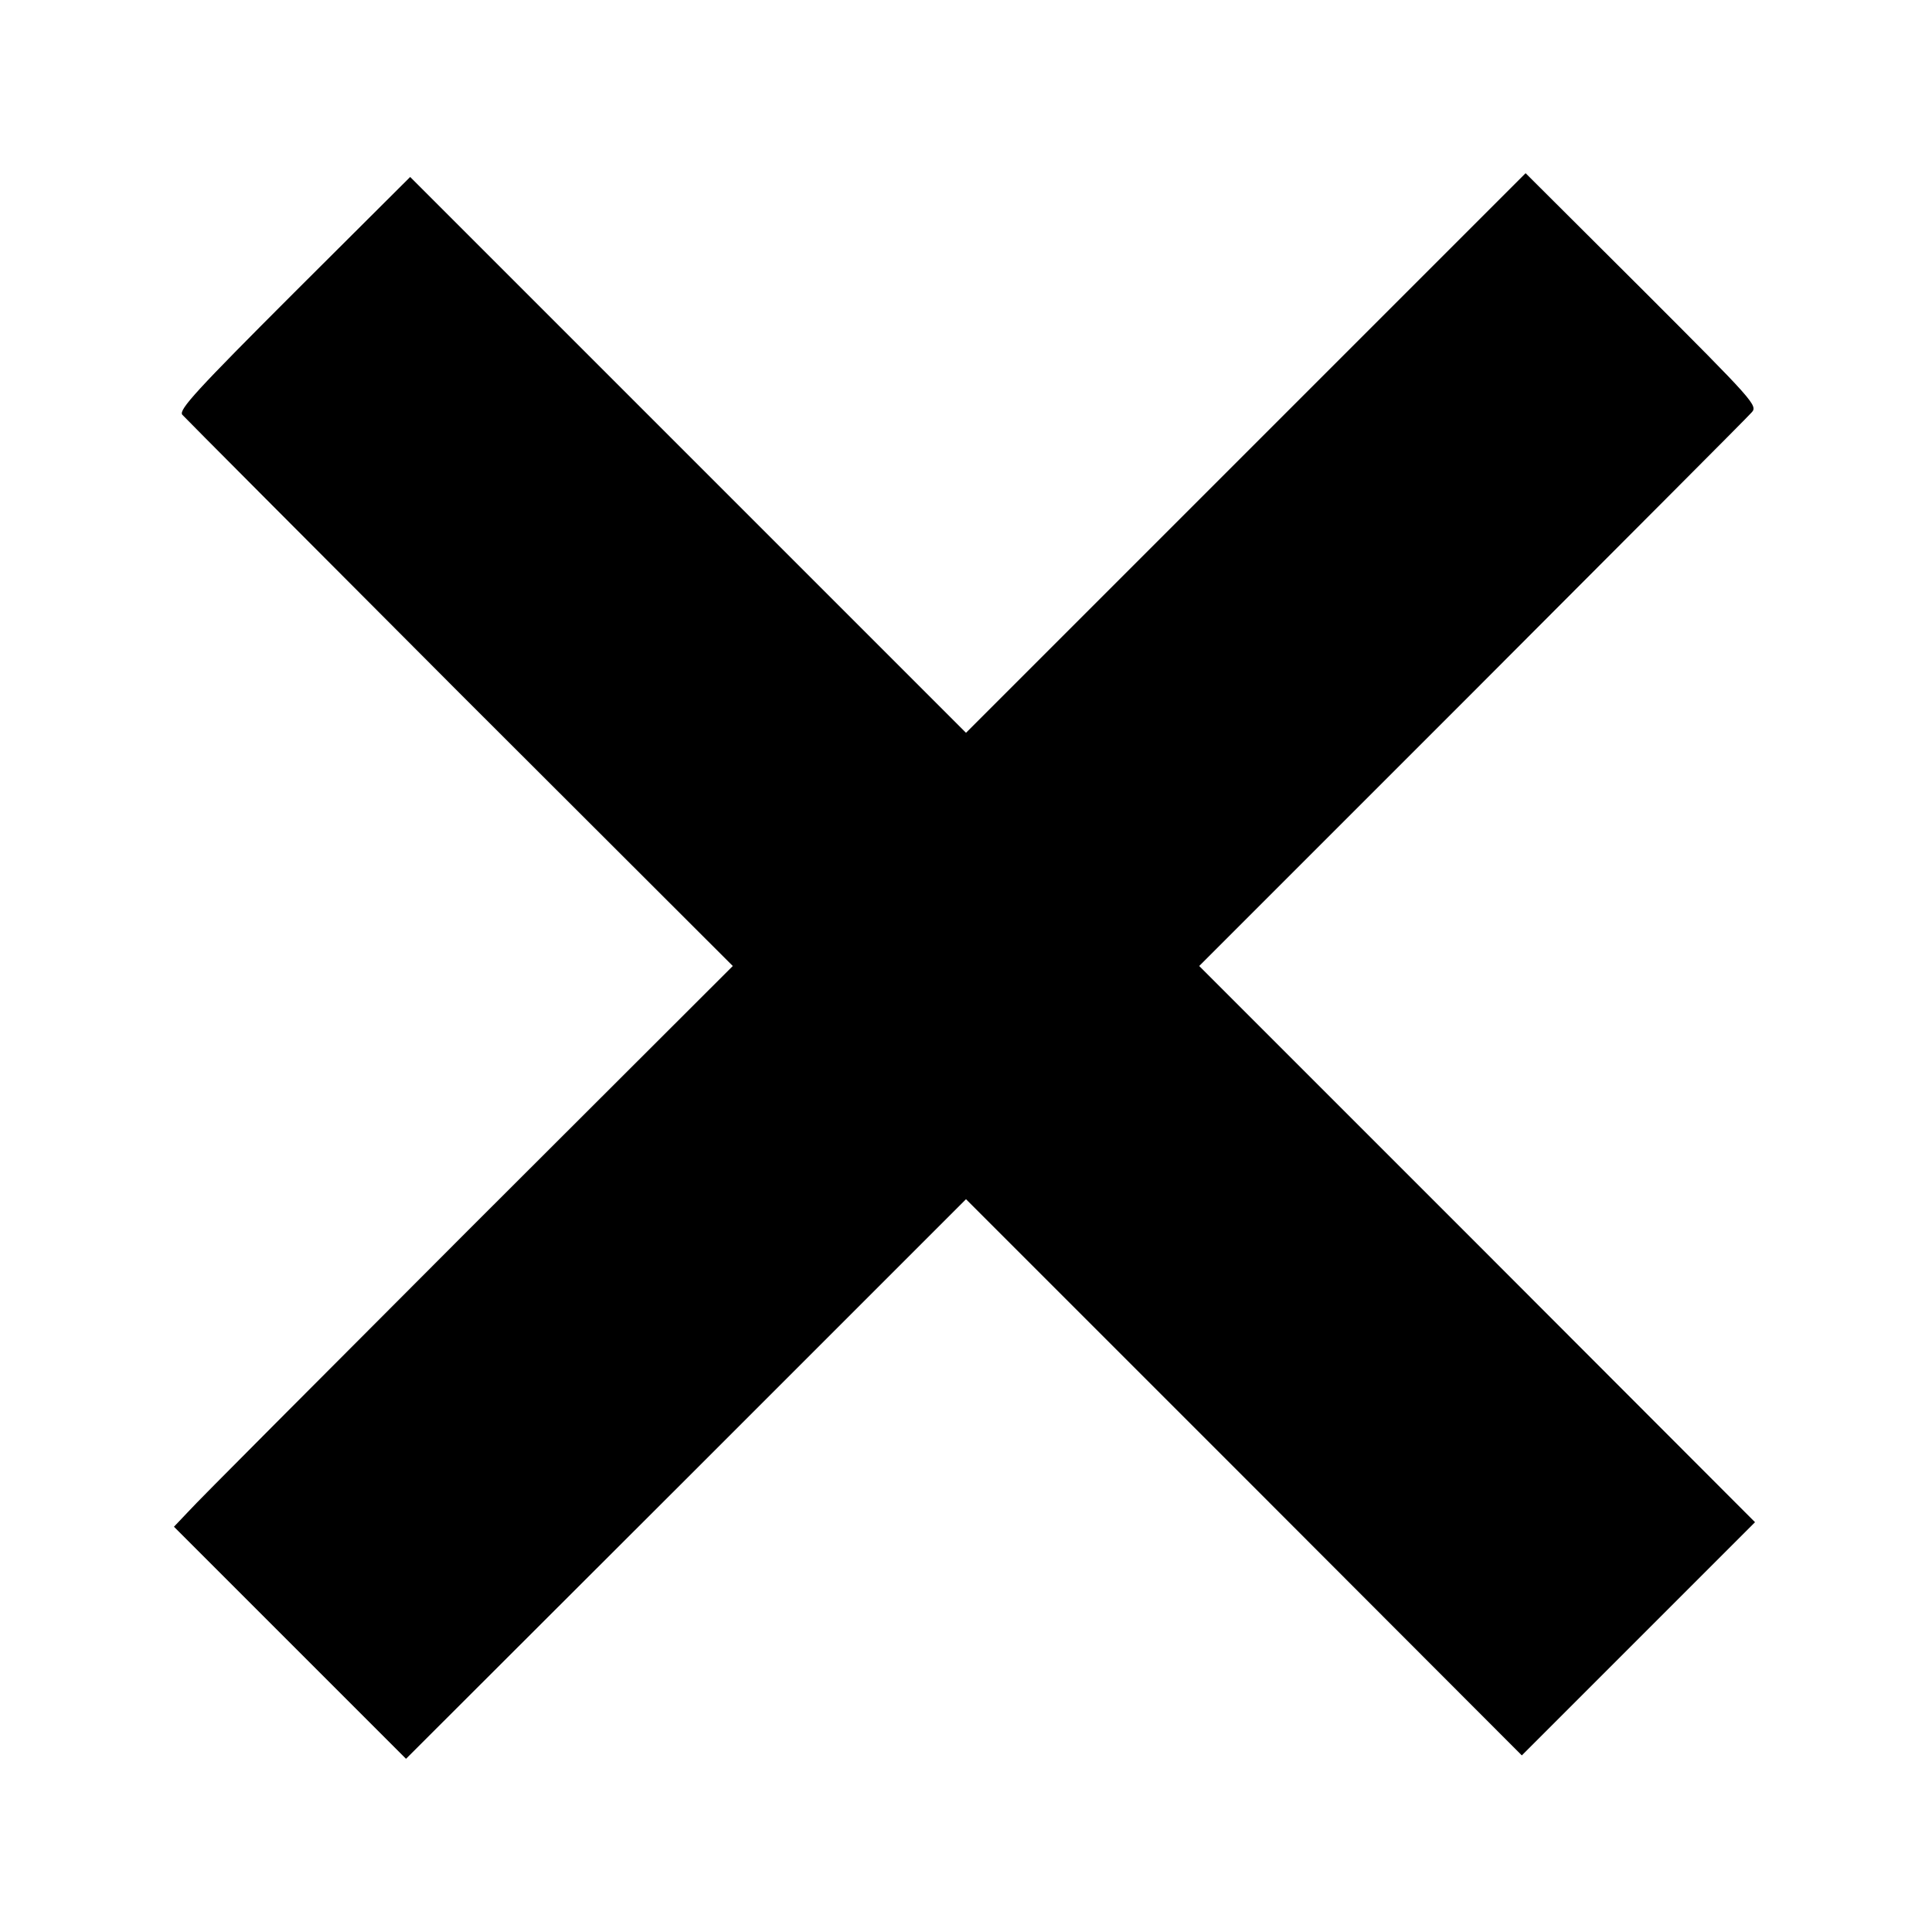 <?xml version="1.0" standalone="no"?>
<!DOCTYPE svg PUBLIC "-//W3C//DTD SVG 20010904//EN"
 "http://www.w3.org/TR/2001/REC-SVG-20010904/DTD/svg10.dtd">
<svg version="1.0" xmlns="http://www.w3.org/2000/svg"
 width="512pt" height="512pt" viewBox="0 0 512 512"
 preserveAspectRatio="xMidYMid meet">
<g transform="translate(0,512) scale(0.1,-0.1)"
fill="#000000" stroke="none">
<path d="M3302 3920 l-742 -742 -737 737 -736 736 -308 -307 c-256 -256 -306
-310 -296 -323 7 -8 338 -340 735 -738 l724 -723 -703 -702 c-386 -387 -720
-721 -740 -744 l-38 -40 308 -308 307 -307 742 741 742 742 737 -737 736 -737
309 309 309 309 -736 737 -737 737 724 724 c397 398 731 732 740 743 17 18 7
29 -291 327 l-308 307 -741 -741z"/>
</g>
</svg>
